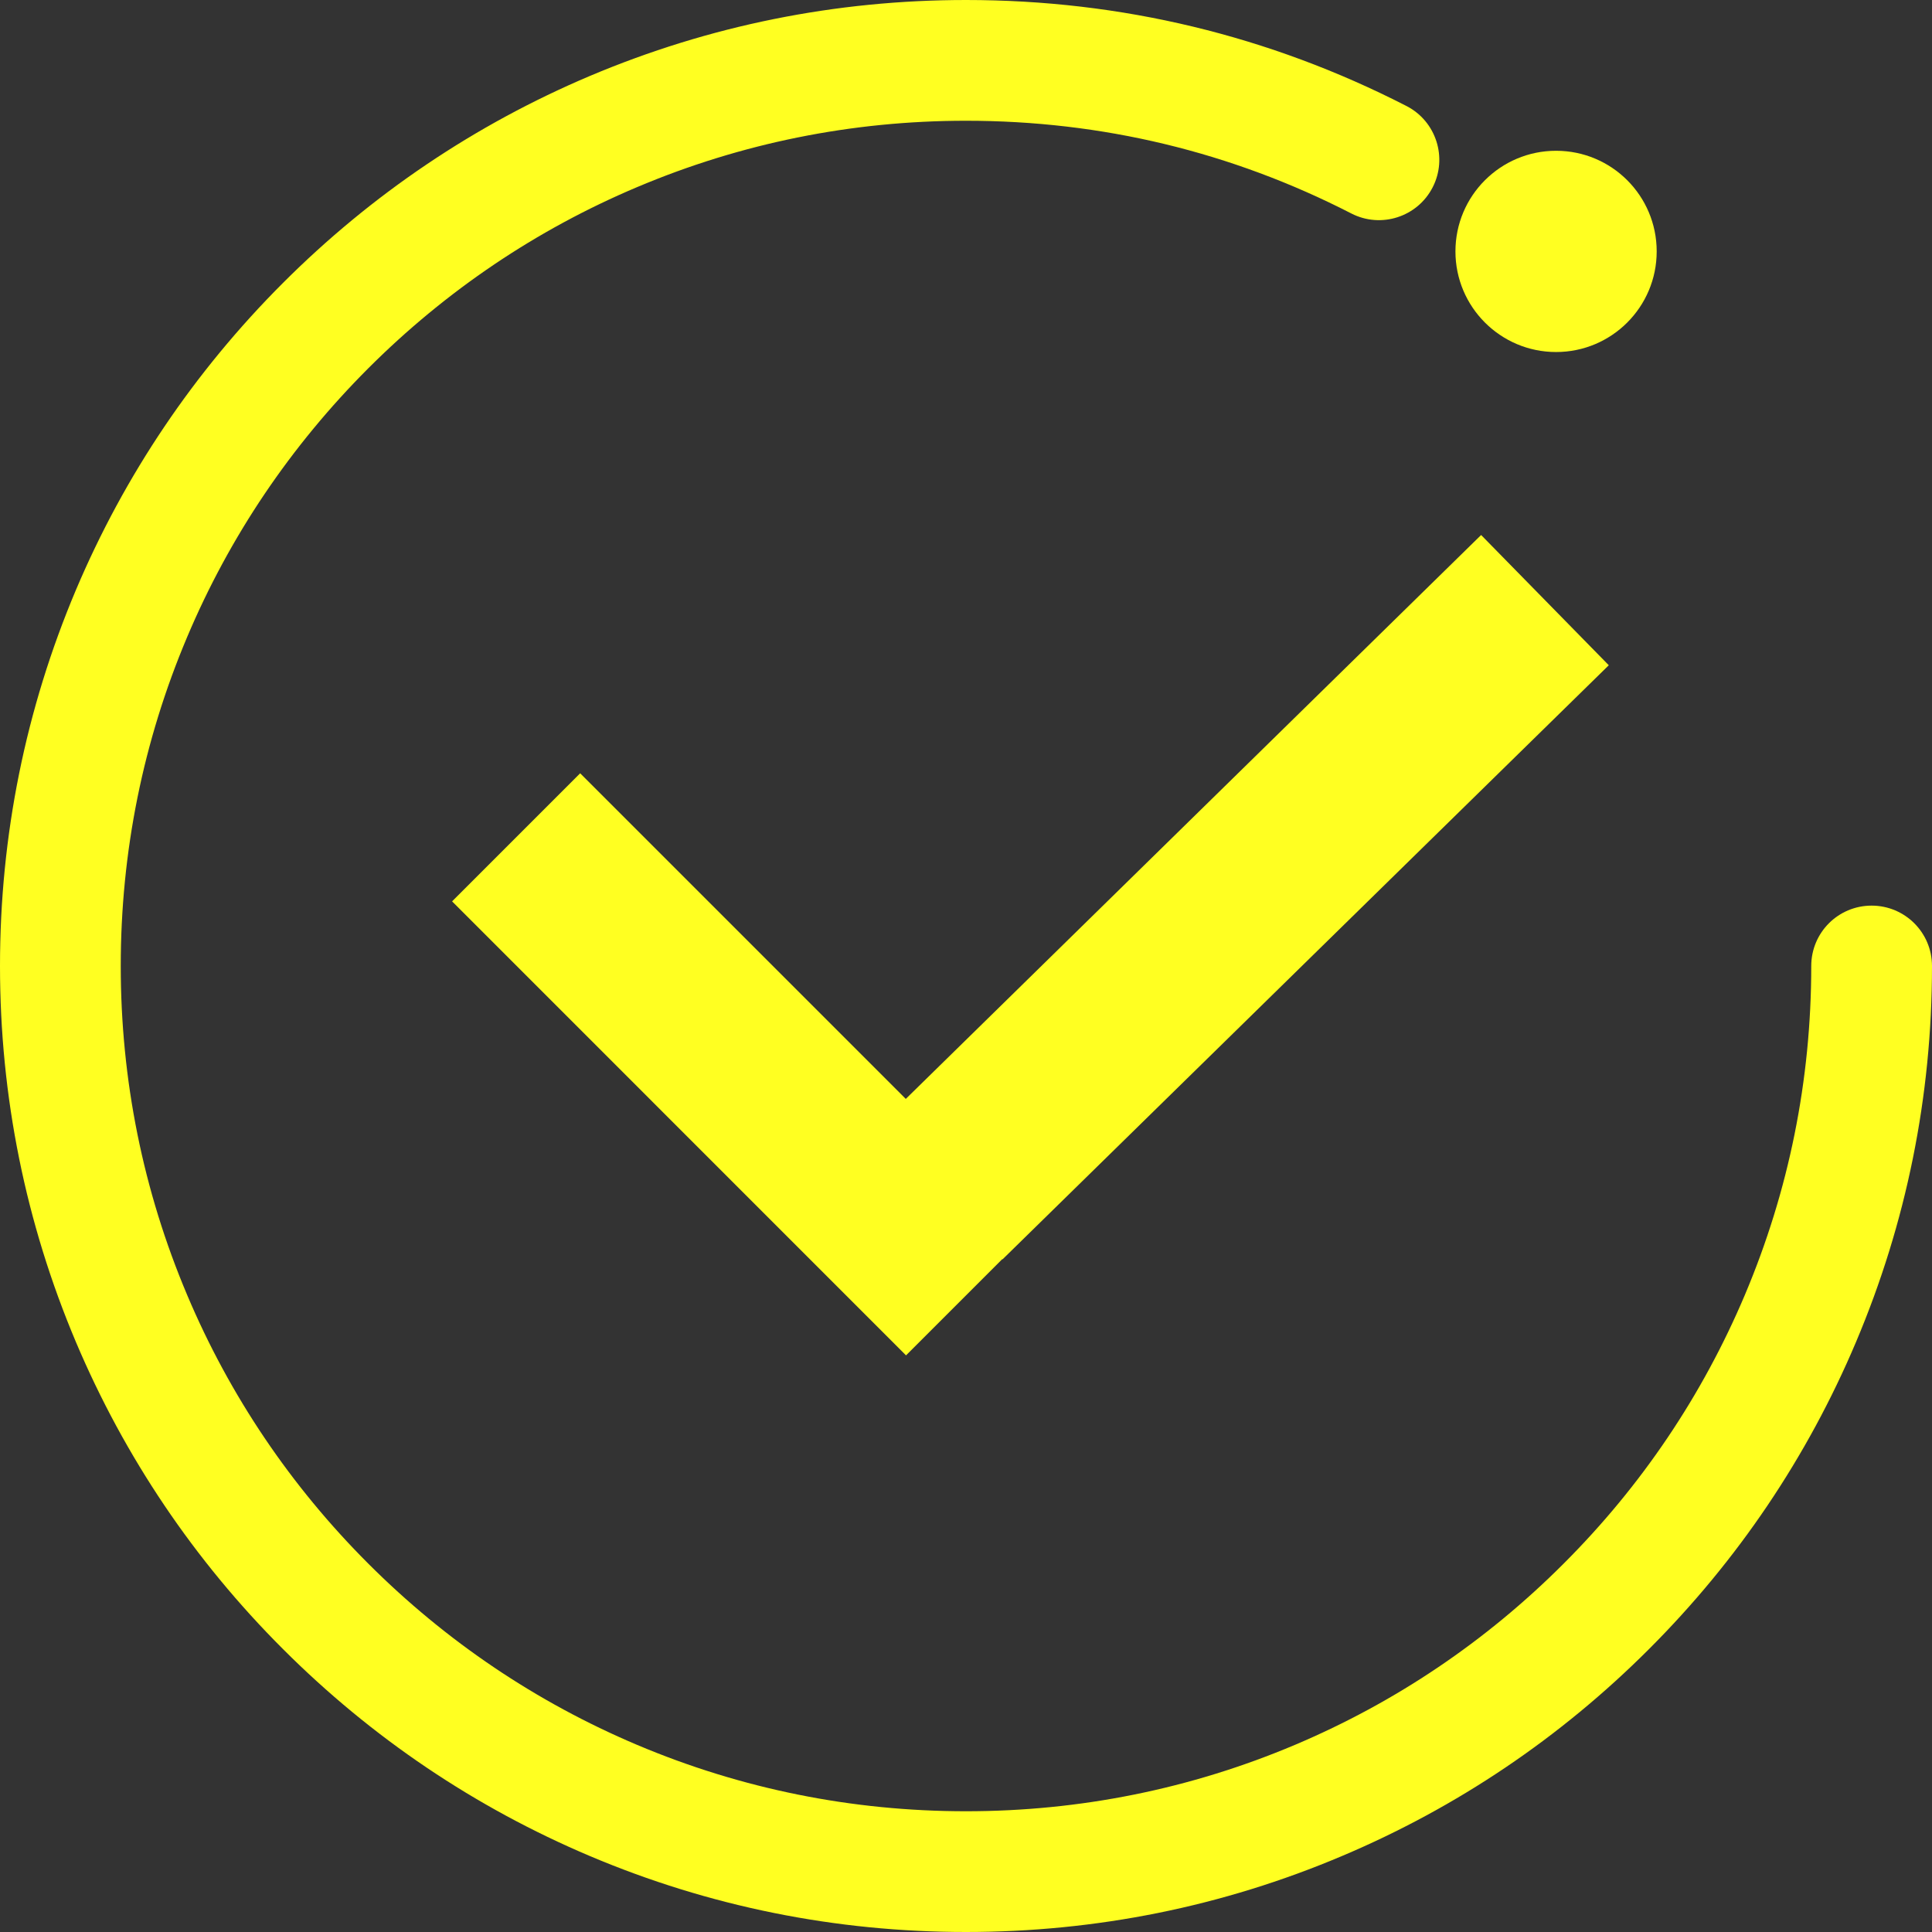 <svg width="24" height="24" viewBox="0 0 24 24" fill="none" xmlns="http://www.w3.org/2000/svg">
<rect x="0" y="0" width="24" height="24" fill="#333333" stroke="none"/>
<g clip-path="url(#clip0_11_43)">
<path d="M12 24C10.38 24 8.809 23.683 7.329 23.057C5.9 22.452 4.617 21.587 3.515 20.485C2.413 19.384 1.548 18.1 0.943 16.671C0.318 15.191 0 13.62 0 12C0 10.38 0.318 8.809 0.943 7.329C1.548 5.9 2.413 4.617 3.515 3.515C4.617 2.413 5.9 1.548 7.329 0.943C8.809 0.318 10.38 0 12 0C13.927 0 15.768 0.443 17.472 1.317C17.84 1.506 17.986 1.959 17.797 2.327C17.608 2.696 17.155 2.841 16.787 2.652C15.297 1.887 13.687 1.5 12 1.5C10.582 1.5 9.207 1.778 7.913 2.325C6.663 2.853 5.54 3.611 4.575 4.575C3.611 5.54 2.853 6.663 2.325 7.913C1.778 9.207 1.5 10.582 1.5 12C1.5 13.418 1.778 14.793 2.325 16.087C2.853 17.337 3.611 18.46 4.575 19.424C5.54 20.389 6.663 21.146 7.913 21.675C9.207 22.222 10.582 22.5 12 22.5C13.418 22.5 14.793 22.222 16.087 21.675C17.337 21.146 18.46 20.389 19.424 19.424C20.389 18.46 21.146 17.337 21.675 16.087C22.222 14.793 22.5 13.418 22.5 12C22.5 11.585 22.835 11.25 23.25 11.25C23.664 11.25 24 11.585 24 12C24 13.62 23.682 15.191 23.056 16.671C22.452 18.1 21.587 19.383 20.485 20.485C19.383 21.587 18.1 22.452 16.671 23.056C15.191 23.683 13.619 24 11.999 24L12 24Z" fill="#FFFF21"/>
<path d="M19.985 8.264L18.399 6.646L11.252 13.651L7.207 9.606L5.616 11.197L11.255 16.837L12.451 15.641L12.454 15.644L19.985 8.264Z" fill="#FFFF21"/>
<path d="M19.33 4.373C20.021 4.373 20.58 3.813 20.58 3.123C20.58 2.432 20.021 1.873 19.33 1.873C18.64 1.873 18.08 2.432 18.08 3.123C18.08 3.813 18.64 4.373 19.33 4.373Z" fill="#FFFF21"/>
</g>
<defs>
<clipPath id="clip0_11_43">
<rect width="24" height="24" fill="white"/>
</clipPath>
</defs>
</svg>
